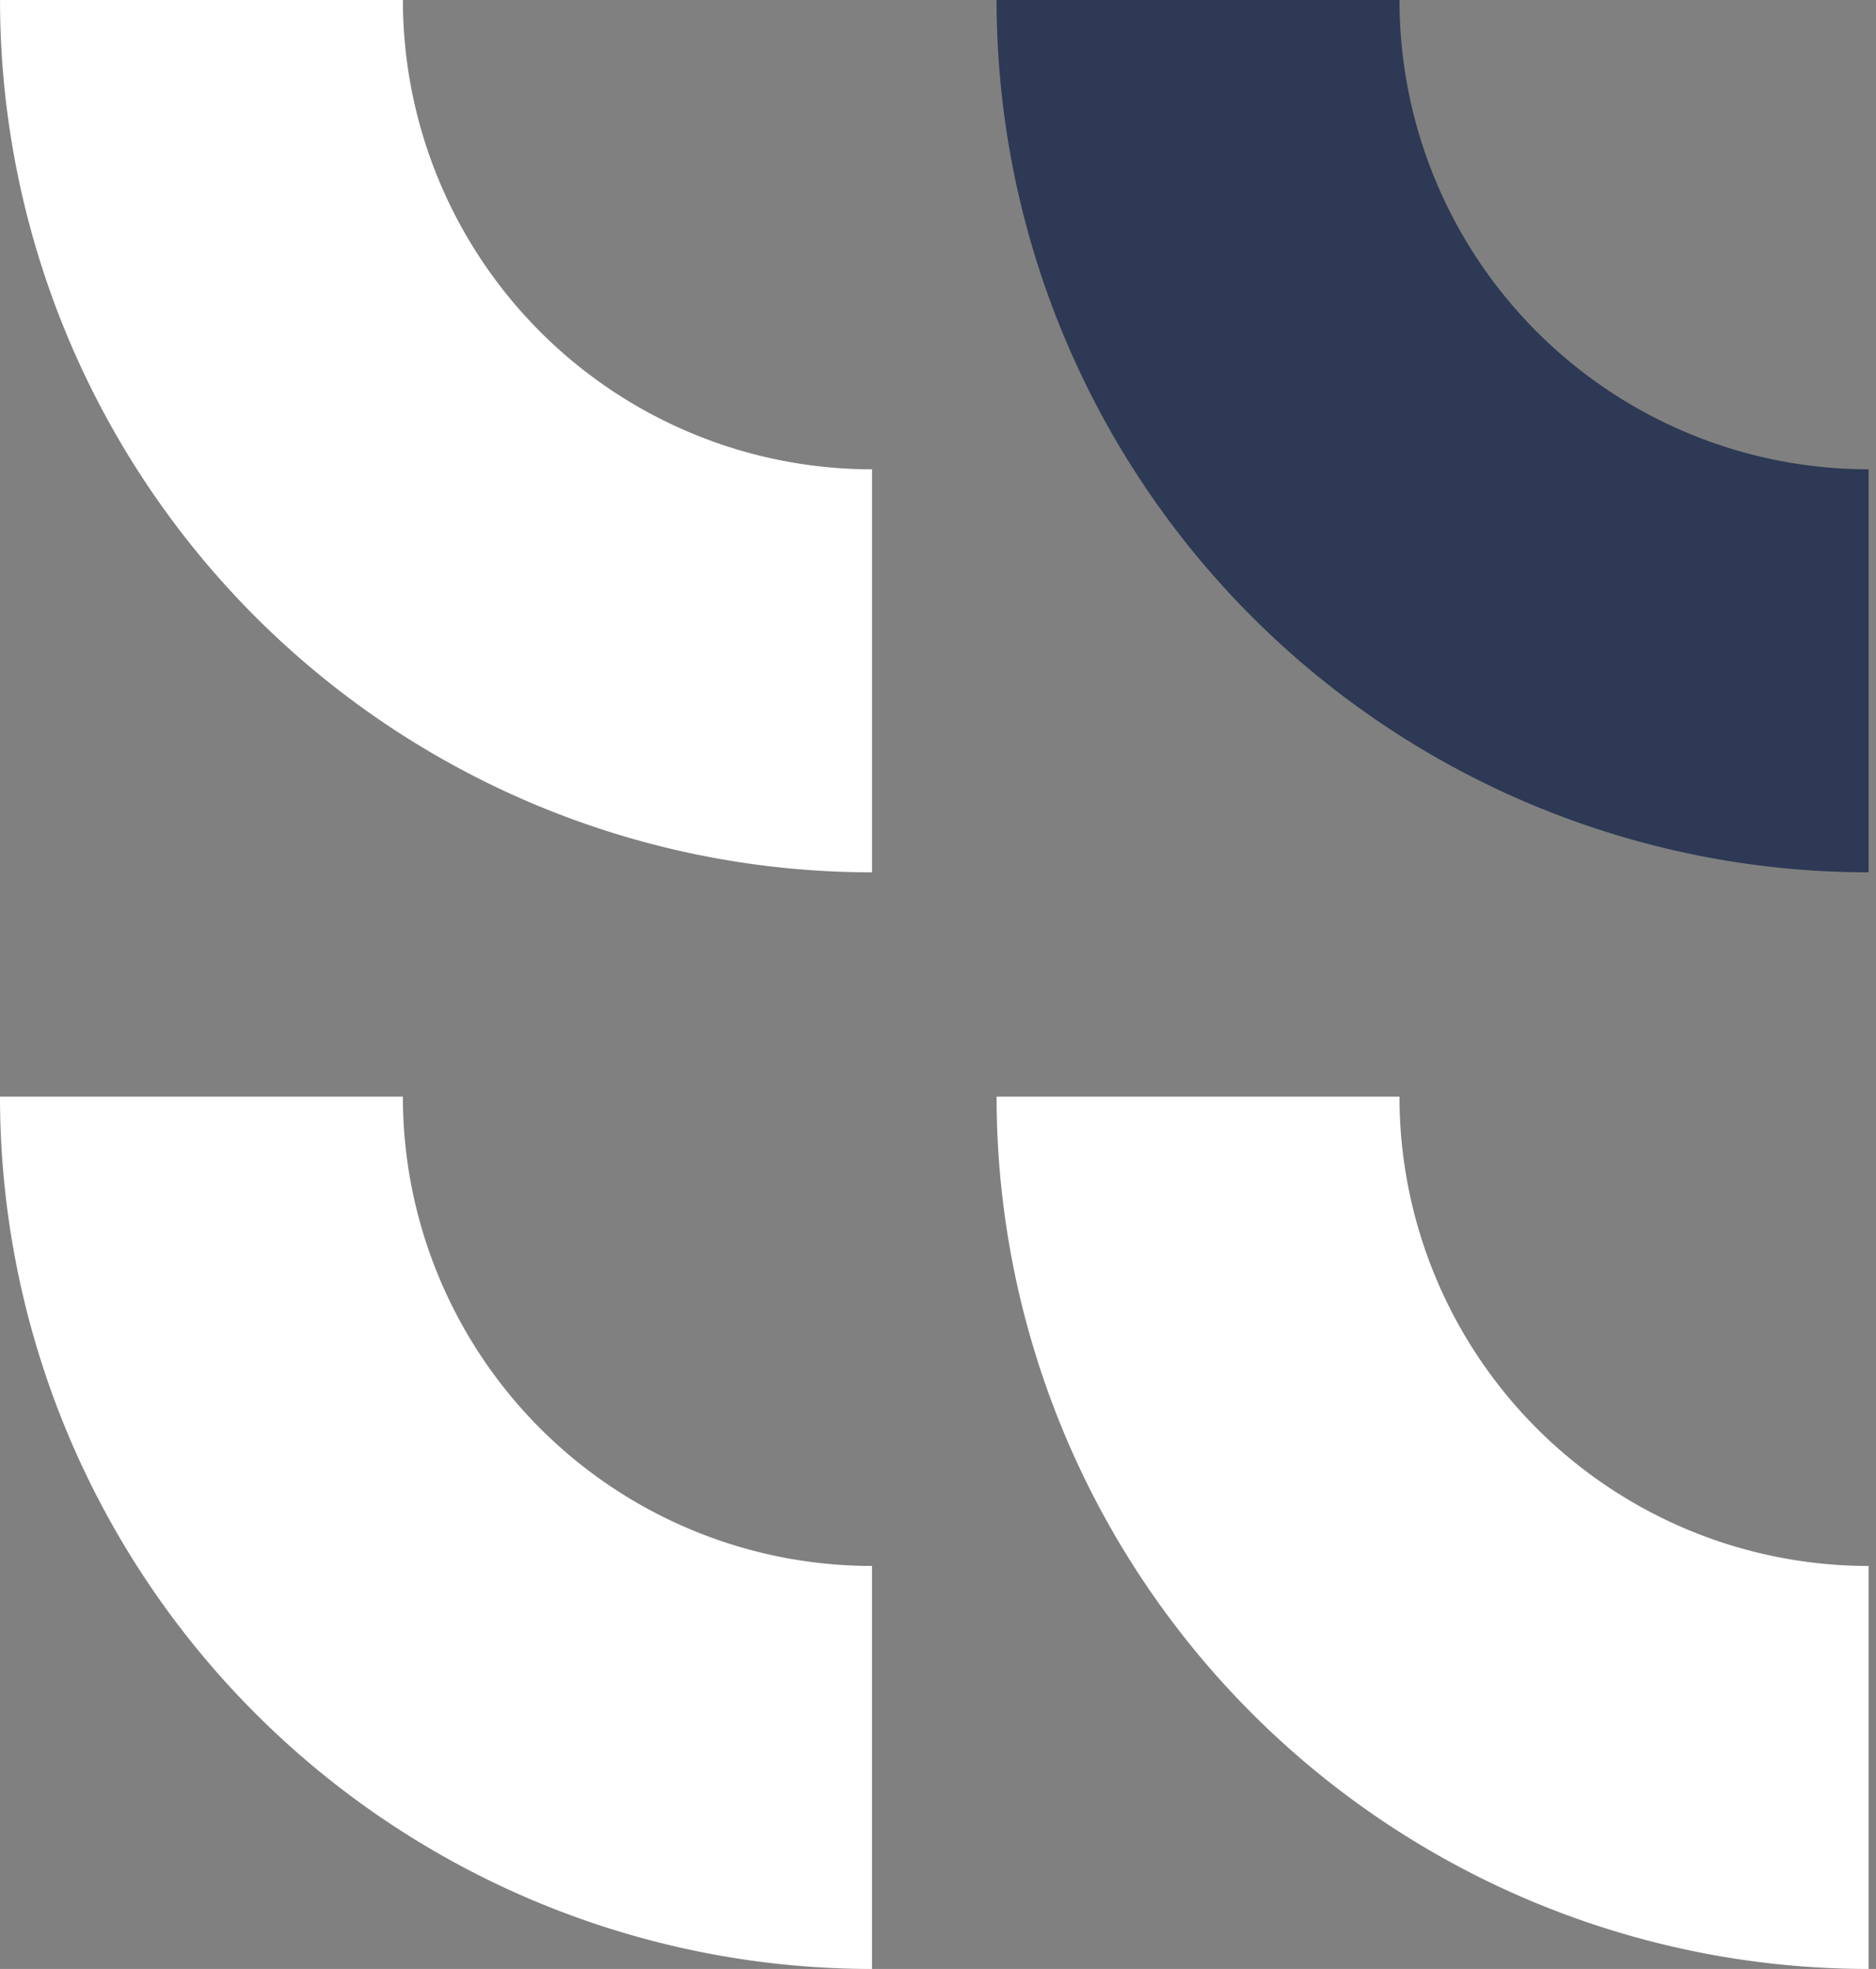 <svg width="183" height="192" fill="none" xmlns="http://www.w3.org/2000/svg"><rect width="100%" height="100%" fill="#808080" stroke="none"/><path d="M97.216 0a85.068 85.068 0 0 0 52.511 78.588 85.067 85.067 0 0 0 32.553 6.476v-39.3a45.771 45.771 0 0 1-32.36-13.404A45.76 45.76 0 0 1 136.516 0h-39.3Z" fill="#2D3955"/><path d="M.003 0a85.063 85.063 0 0 0 85.064 85.064v-39.3A45.763 45.763 0 0 1 39.302 0H.003ZM97.216 106.937a85.067 85.067 0 0 0 52.511 78.588A85.065 85.065 0 0 0 182.28 192v-39.299a45.768 45.768 0 0 1-42.281-28.251 45.766 45.766 0 0 1-3.483-17.513h-39.3ZM0 106.937A85.063 85.063 0 0 0 85.064 192v-39.299a45.762 45.762 0 0 1-45.765-45.764H0Z" fill="#fff"/></svg>
